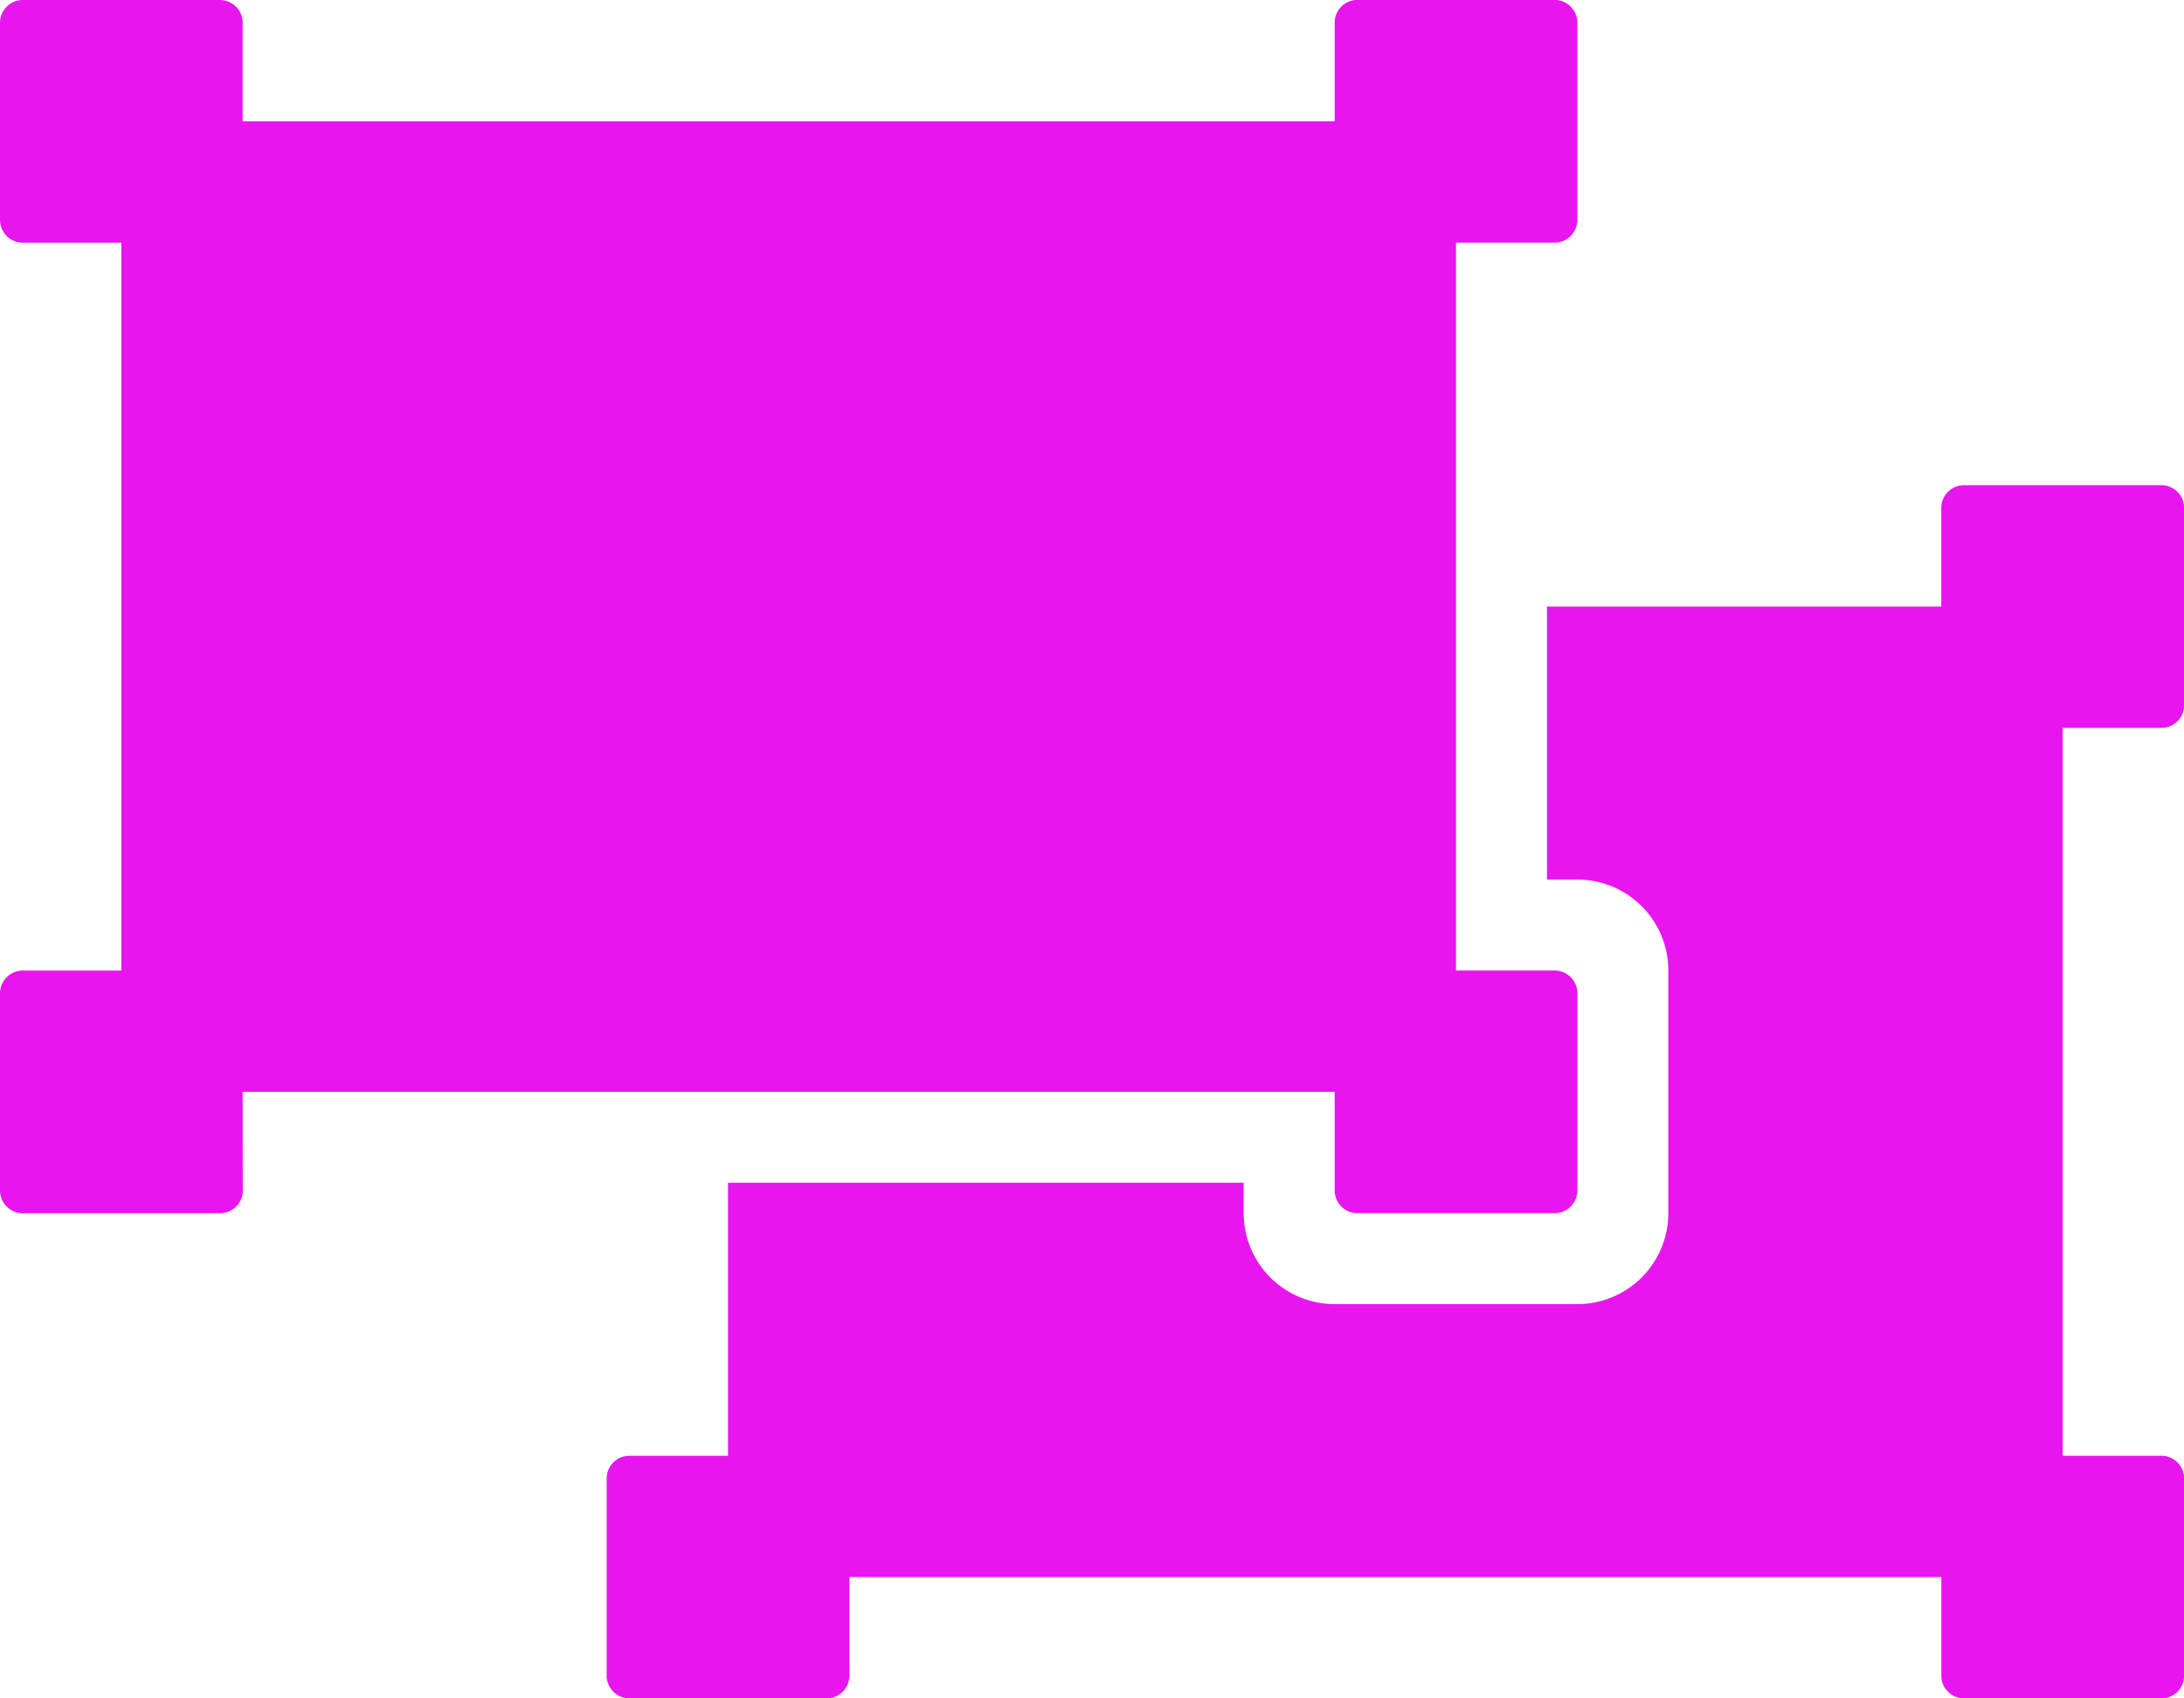 <svg xmlns="http://www.w3.org/2000/svg" width="33.75" height="26.25" viewBox="0 0 33.75 26.25"><path d="M3.75-7.5H20.625v1.523a.352.352,0,0,0,.352.352h3.047a.352.352,0,0,0,.352-.352V-9.023a.352.352,0,0,0-.352-.352H22.5v-11.25h1.523a.352.352,0,0,0,.352-.352v-3.047a.352.352,0,0,0-.352-.352H20.977a.352.352,0,0,0-.352.352V-22.5H3.75v-1.523a.352.352,0,0,0-.352-.352H.352A.352.352,0,0,0,0-24.023v3.047a.352.352,0,0,0,.352.352H1.875v11.25H.352A.352.352,0,0,0,0-9.023v3.047a.352.352,0,0,0,.352.352H3.4a.352.352,0,0,0,.352-.352Zm28.125-3.75v-1.875H33.4a.352.352,0,0,0,.352-.352v-3.047a.352.352,0,0,0-.352-.352H30.351a.352.352,0,0,0-.352.352V-15H23.906v4.219h.469a1.406,1.406,0,0,1,1.406,1.406v3.75a1.406,1.406,0,0,1-1.406,1.406h-3.75a1.406,1.406,0,0,1-1.406-1.406v-.469H11.25v4.219H9.727a.352.352,0,0,0-.352.352V1.523a.352.352,0,0,0,.352.352h3.047a.352.352,0,0,0,.352-.352V0H30V1.523a.352.352,0,0,0,.352.352H33.4a.352.352,0,0,0,.352-.352V-1.523a.352.352,0,0,0-.352-.352H31.875Z" transform="translate(0 24.375)" fill="#e815ef"/></svg>